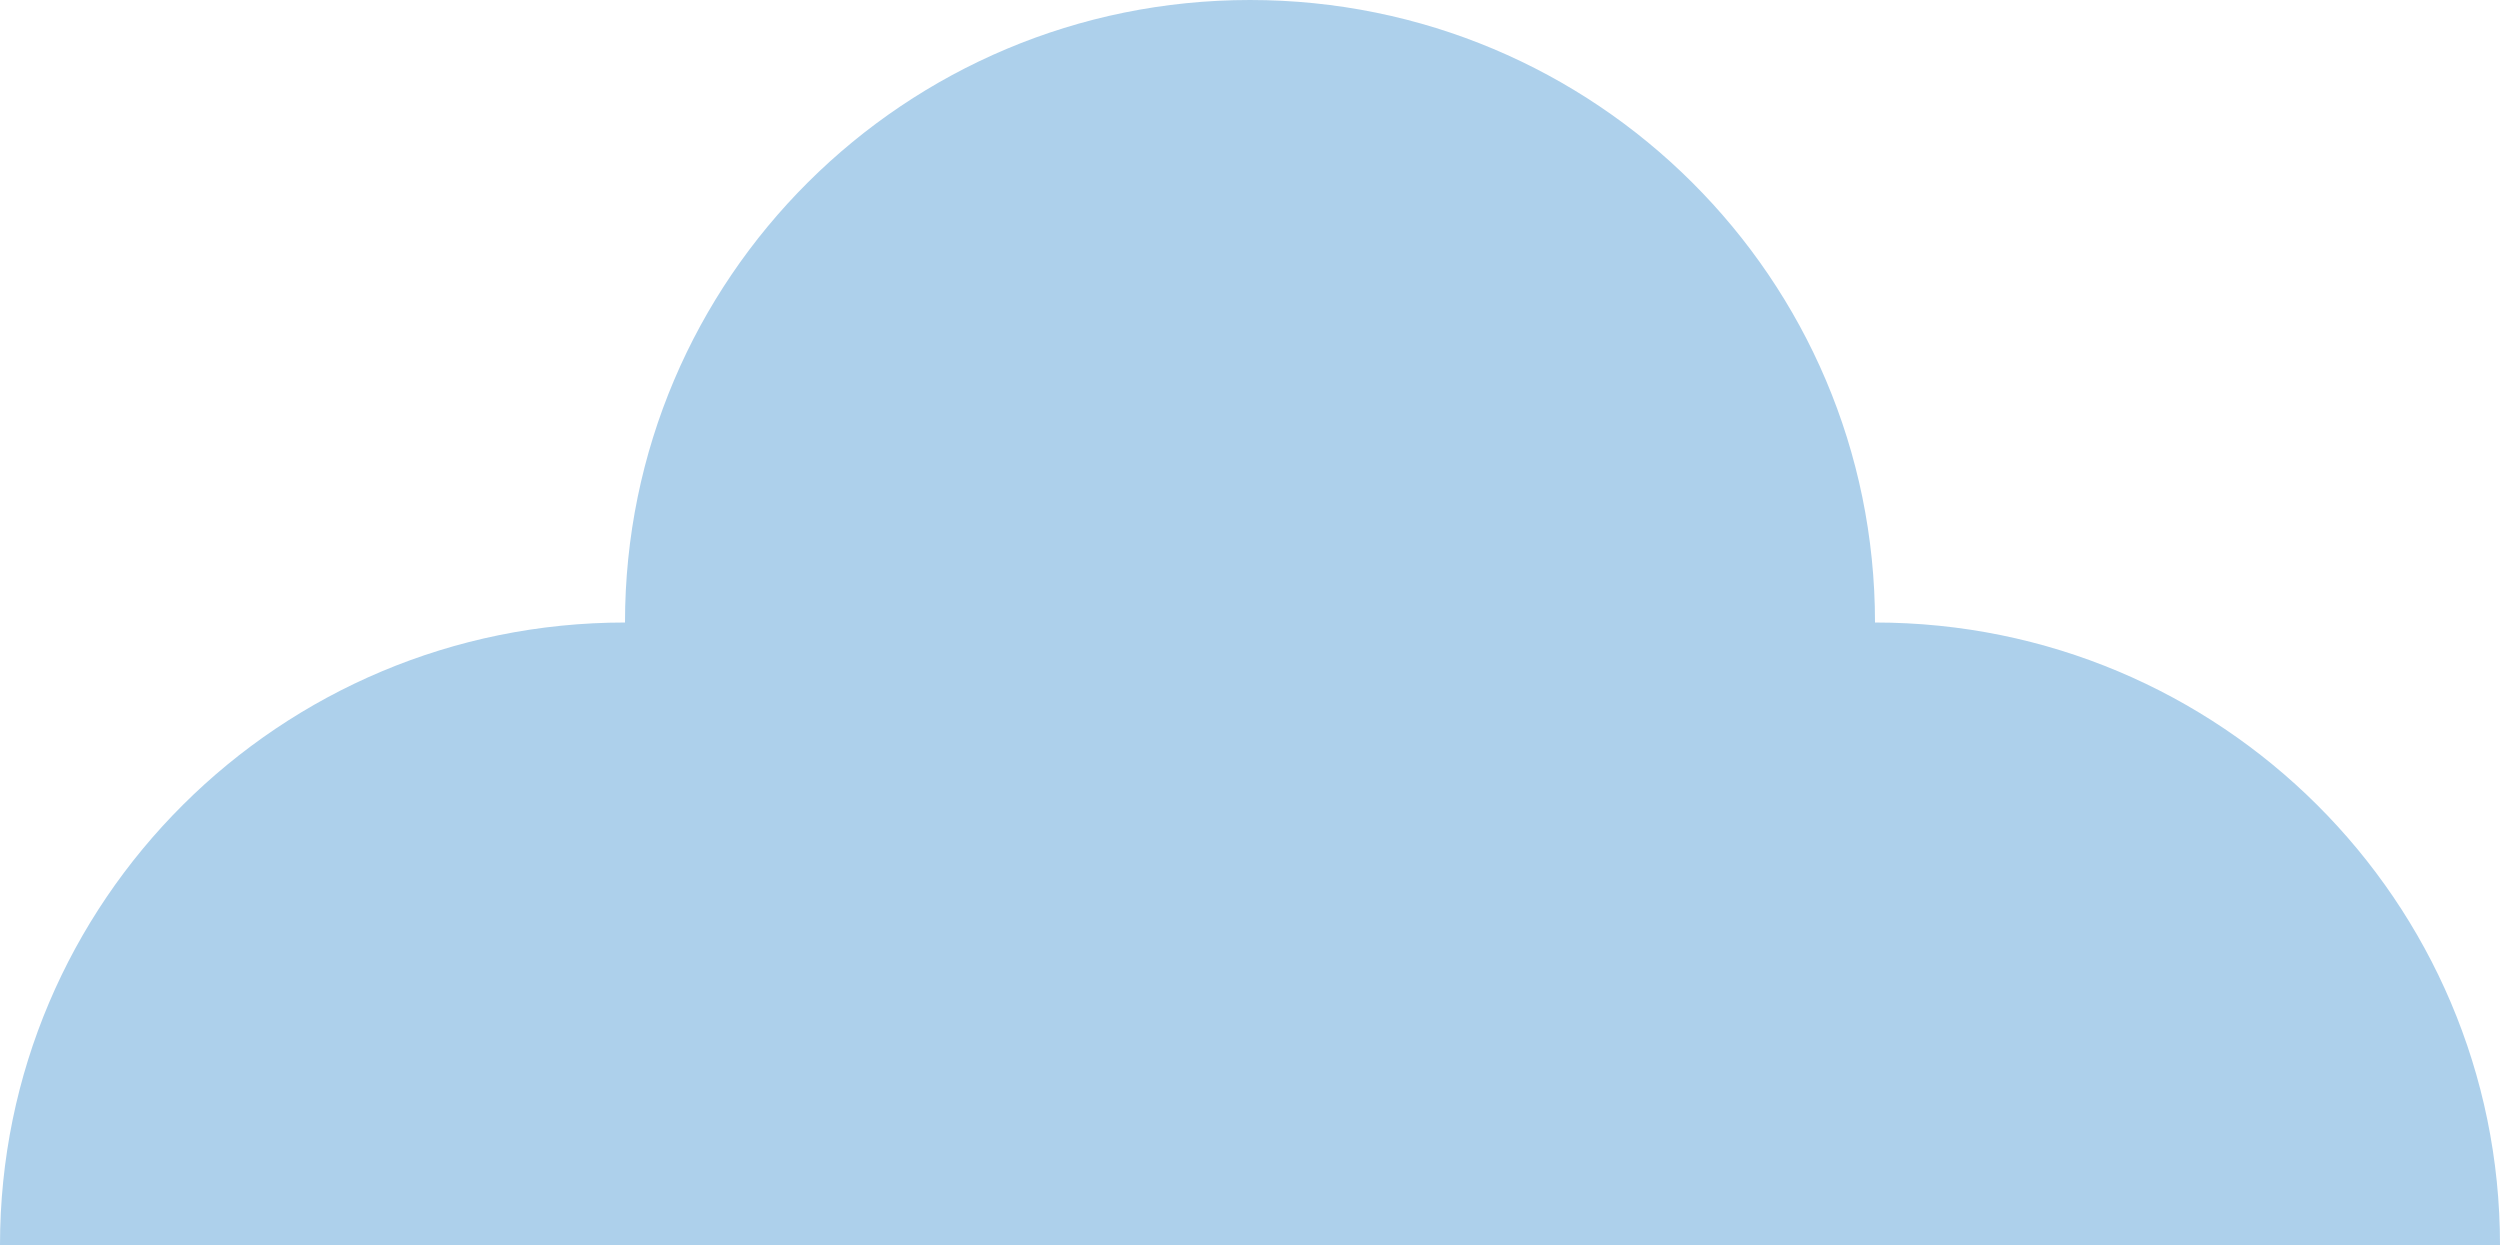 <svg width="251" height="125" viewBox="0 0 251 125" fill="none" xmlns="http://www.w3.org/2000/svg">
<path d="M188.25 62.5C188.25 27.969 160.169 0 125.5 0C90.831 0 62.75 27.969 62.75 62.5C28.081 62.5 0 90.469 0 125H251C251 90.469 222.919 62.5 188.25 62.5Z" fill="#ADD0EB"/>
</svg>
